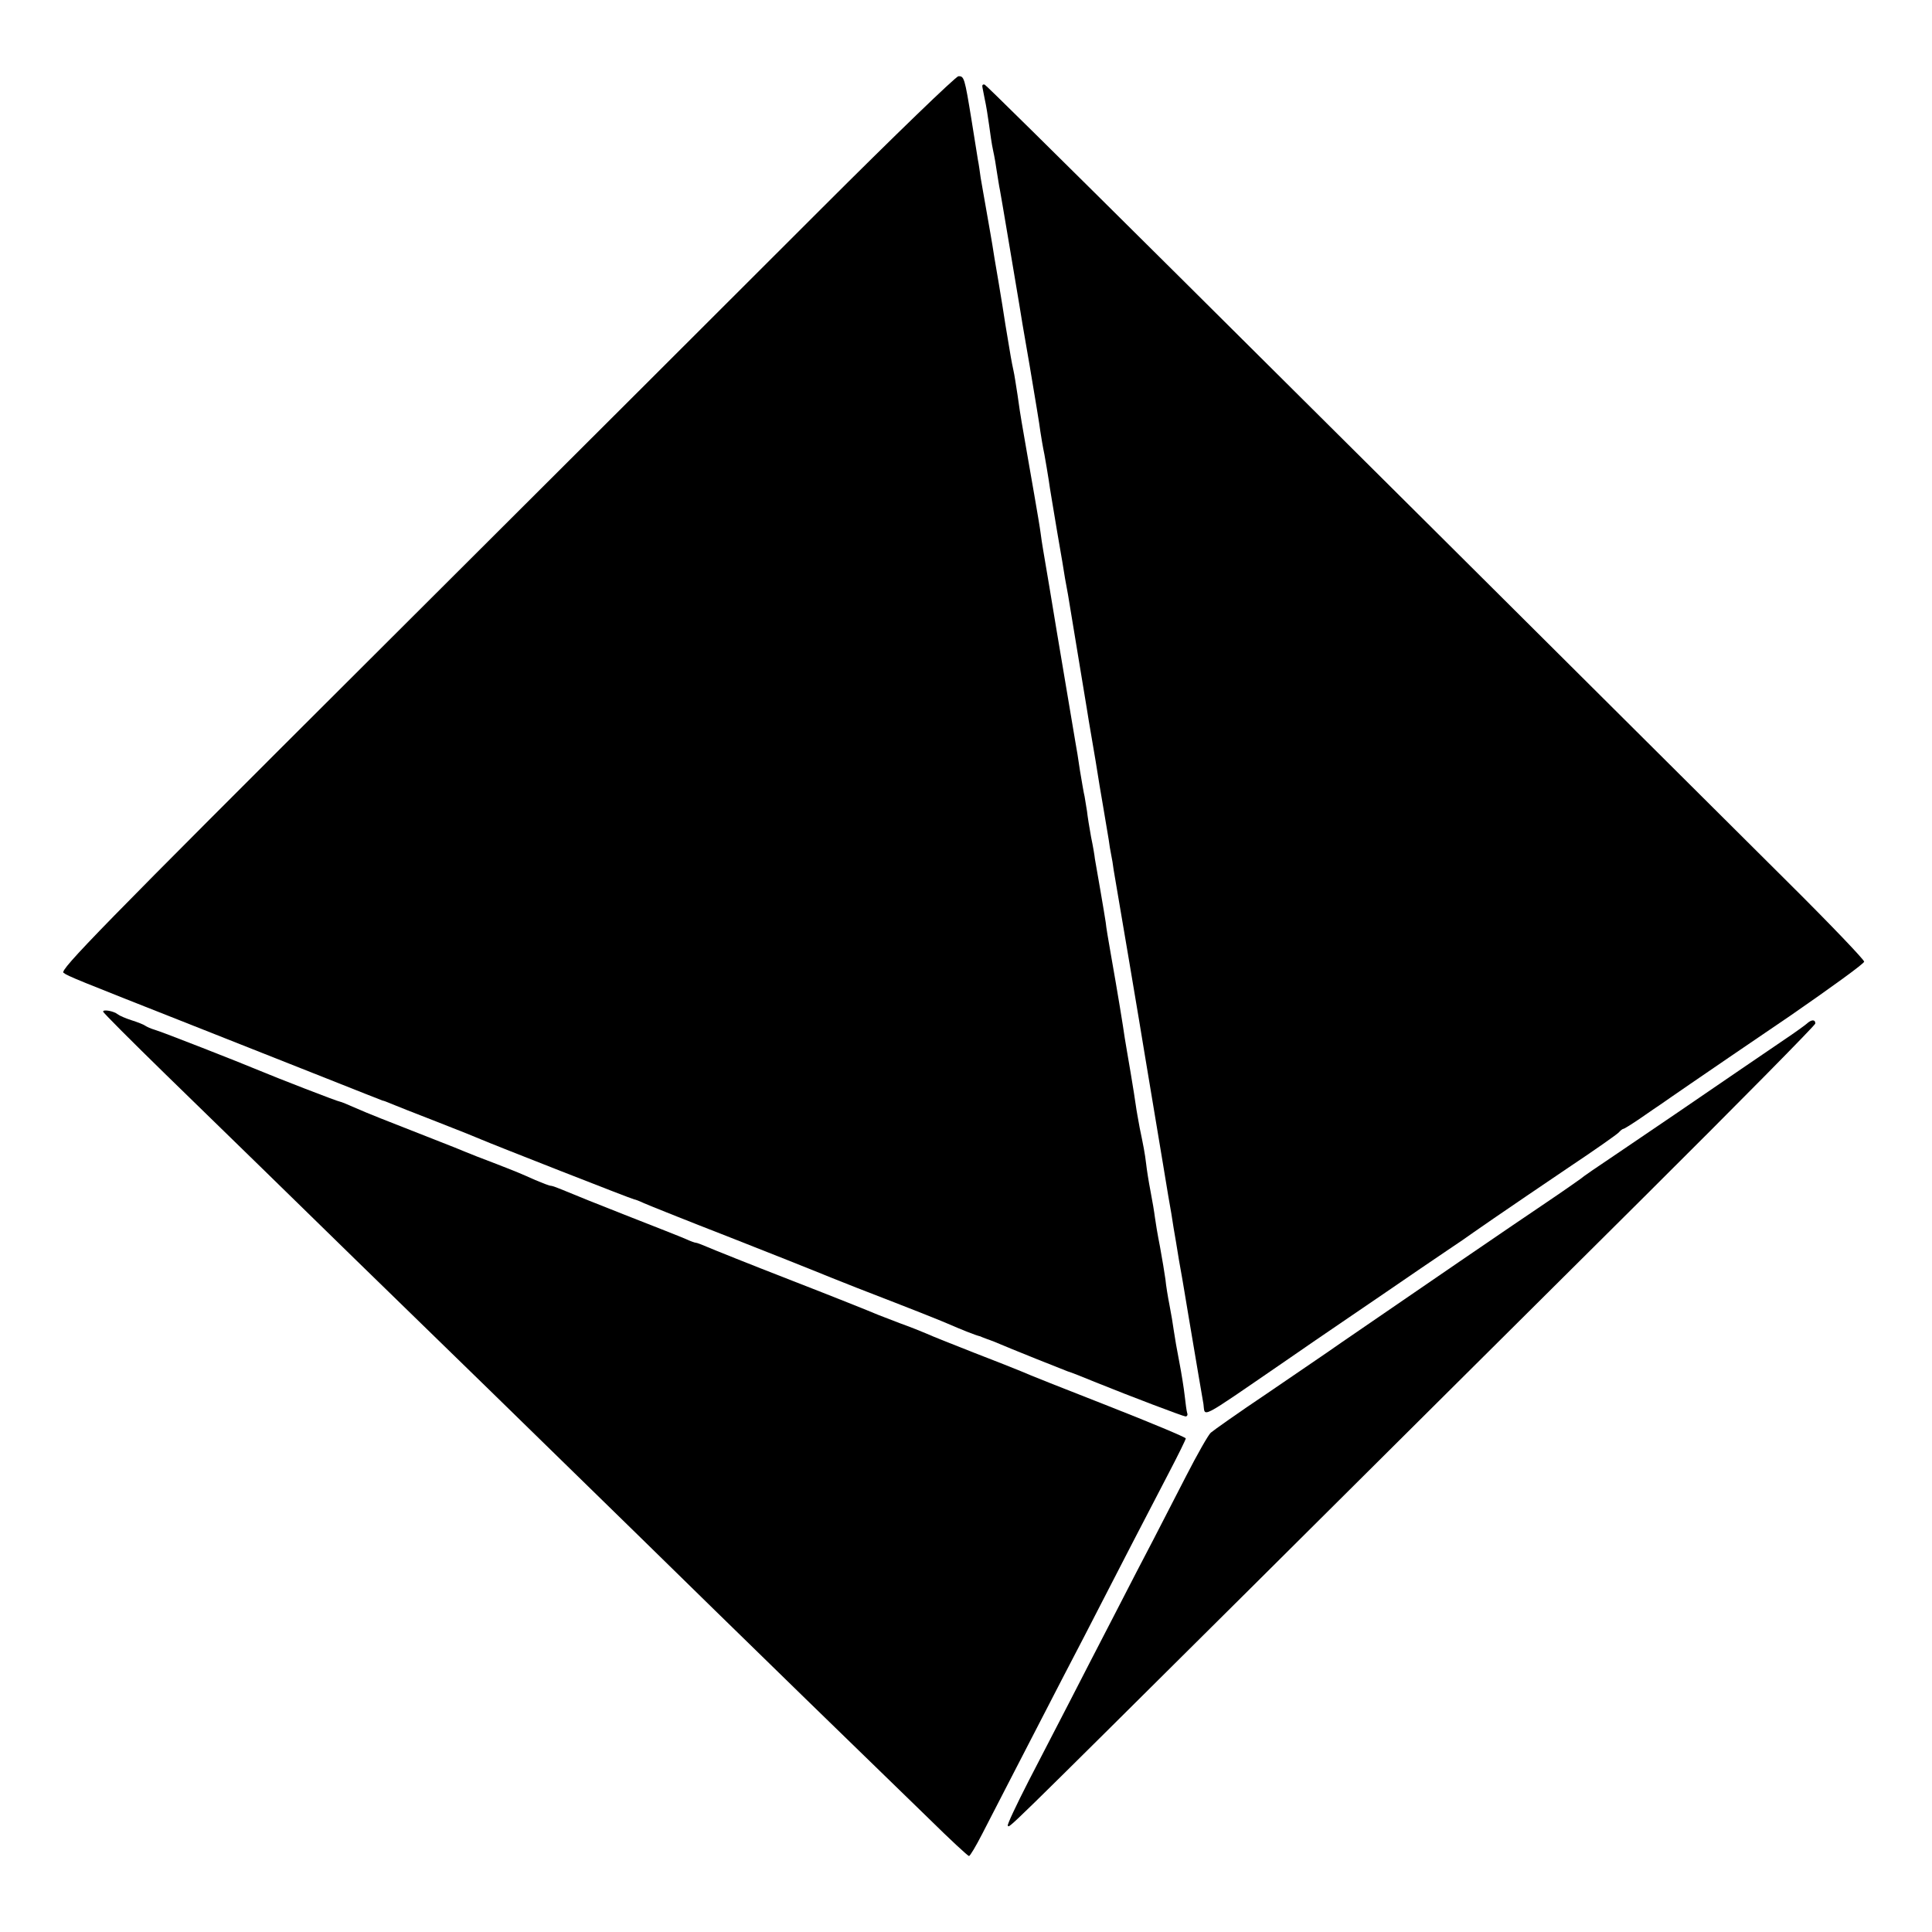 <?xml version="1.0" standalone="no"?>
<!DOCTYPE svg PUBLIC "-//W3C//DTD SVG 20010904//EN"
 "http://www.w3.org/TR/2001/REC-SVG-20010904/DTD/svg10.dtd">
<svg version="1.0" xmlns="http://www.w3.org/2000/svg"
 width="712pt" height="712pt" viewBox="0 0 712 712"
 preserveAspectRatio="xMidYMid meet">
<g transform="translate(0,712) scale(0.1,-0.1)"
fill="#000000" stroke="none">
<path d="M3028 6352 c-268 -268 -1010 -1009 -1649 -1646 -1009 -1006 -1160
-1161 -1145 -1171 17 -13 48 -25 491 -200 149 -59 362 -143 475 -188 113 -45
207 -82 210 -83 3 0 16 -5 30 -11 14 -6 90 -36 170 -67 80 -31 154 -61 165
-66 34 -15 556 -220 562 -220 3 0 19 -6 36 -14 18 -8 160 -65 317 -126 157
-62 299 -118 315 -125 17 -7 84 -34 150 -60 225 -87 300 -117 335 -132 53 -23
105 -44 123 -48 4 -2 9 -4 12 -5 3 -1 8 -3 13 -5 4 -1 16 -6 27 -10 58 -25
261 -106 270 -109 11 -3 54 -20 105 -41 121 -49 321 -125 329 -125 6 0 9 6 6
13 -2 6 -6 35 -9 63 -3 27 -12 84 -20 125 -8 41 -17 92 -20 114 -3 22 -10 65
-16 95 -6 30 -13 73 -15 95 -3 22 -12 76 -20 120 -9 45 -17 94 -19 110 -2 17
-9 59 -16 95 -7 36 -14 81 -16 100 -5 42 -10 66 -24 134 -5 28 -12 65 -14 81
-2 17 -11 71 -19 120 -9 50 -18 108 -22 130 -6 43 -25 160 -51 307 -9 51 -18
104 -19 118 -2 14 -11 68 -20 120 -9 52 -18 104 -20 115 -1 11 -7 47 -14 80
-6 33 -13 76 -15 95 -3 19 -7 44 -9 55 -3 11 -10 54 -17 95 -6 41 -13 86 -16
100 -27 163 -66 390 -69 410 -10 61 -46 278 -51 305 -3 17 -7 44 -9 60 -2 17
-13 82 -24 145 -19 107 -33 191 -46 265 -3 17 -10 61 -15 99 -6 38 -12 78 -15
90 -3 12 -7 35 -10 51 -15 87 -27 163 -31 190 -3 17 -9 55 -14 85 -5 30 -12
70 -15 88 -12 78 -17 101 -30 177 -8 44 -17 98 -21 120 -3 22 -7 51 -10 65 -2
14 -13 81 -24 150 -25 153 -27 160 -48 159 -9 0 -236 -219 -504 -487z"/>
<path d="M3620 6803 c0 -4 5 -26 9 -48 5 -22 12 -65 16 -95 4 -30 10 -73 15
-95 5 -22 11 -58 14 -80 4 -23 8 -52 11 -65 4 -20 48 -283 71 -420 2 -14 19
-117 39 -230 19 -113 37 -221 39 -240 3 -19 9 -57 15 -85 5 -27 12 -70 16 -95
3 -25 18 -110 31 -190 14 -80 27 -157 29 -172 3 -16 8 -43 11 -60 5 -30 59
-357 69 -418 2 -14 11 -68 20 -120 9 -52 18 -106 20 -120 2 -14 11 -68 20
-120 9 -52 18 -108 21 -125 2 -16 6 -41 9 -55 3 -14 7 -38 9 -55 3 -16 28
-165 56 -330 28 -165 53 -316 56 -335 3 -19 19 -114 35 -210 16 -96 32 -191
35 -210 3 -19 12 -71 19 -115 8 -44 17 -98 20 -120 4 -22 13 -76 20 -120 8
-44 17 -96 20 -115 3 -19 10 -60 15 -90 28 -164 50 -298 55 -324 7 -49 -22
-64 290 150 66 46 176 121 245 168 69 47 188 128 265 181 77 52 147 100 155
105 8 6 60 42 115 80 55 38 179 122 275 187 96 64 180 123 186 130 6 7 14 13
17 13 3 0 32 18 64 40 32 22 65 45 73 50 8 6 58 40 110 76 52 36 218 149 368
251 149 103 272 192 272 199 0 7 -123 136 -274 286 -2066 2057 -2959 2944
-2967 2946 -5 2 -9 0 -9 -5z"/>
<path d="M380 3392 c0 -4 104 -108 231 -232 127 -124 284 -277 349 -340 108
-106 559 -546 839 -818 486 -474 740 -723 836 -817 112 -110 520 -507 788
-767 77 -76 144 -138 148 -138 4 0 26 37 49 82 44 86 127 246 293 568 56 107
121 233 145 280 24 47 76 148 116 225 40 77 100 193 134 258 34 65 62 122 62
126 0 4 -129 58 -287 120 -159 62 -302 119 -319 127 -16 7 -95 38 -175 69 -79
31 -157 62 -174 70 -16 7 -61 25 -100 39 -38 15 -79 30 -90 35 -11 5 -148 60
-305 121 -157 61 -299 118 -317 126 -17 7 -34 14 -38 14 -4 0 -21 6 -38 14
-18 8 -115 46 -217 86 -102 40 -204 81 -227 91 -24 10 -47 19 -53 19 -5 0 -31
10 -57 21 -56 25 -65 29 -158 65 -38 14 -83 32 -100 39 -16 7 -59 24 -95 38
-217 85 -260 102 -308 123 -29 13 -56 24 -59 24 -7 0 -234 88 -298 115 -69 29
-362 144 -385 150 -14 4 -29 11 -35 15 -5 4 -28 13 -50 20 -22 7 -45 17 -51
22 -15 12 -54 19 -54 10z"/>
<path d="M6658 3347 c-7 -6 -44 -33 -83 -59 -38 -26 -110 -75 -160 -109 -163
-112 -328 -224 -455 -310 -69 -46 -130 -88 -136 -94 -7 -5 -62 -44 -123 -85
-128 -86 -474 -323 -758 -518 -45 -32 -168 -115 -273 -187 -106 -71 -199 -137
-208 -145 -9 -8 -50 -80 -91 -160 -41 -80 -95 -185 -121 -235 -26 -49 -91
-175 -145 -280 -54 -104 -128 -248 -165 -320 -37 -71 -104 -201 -149 -288 -45
-88 -80 -162 -77 -165 8 -7 -39 -53 893 873 448 446 1100 1094 1449 1441 349
347 634 636 634 642 0 16 -15 15 -32 -1z"/>
</g>
</svg>
